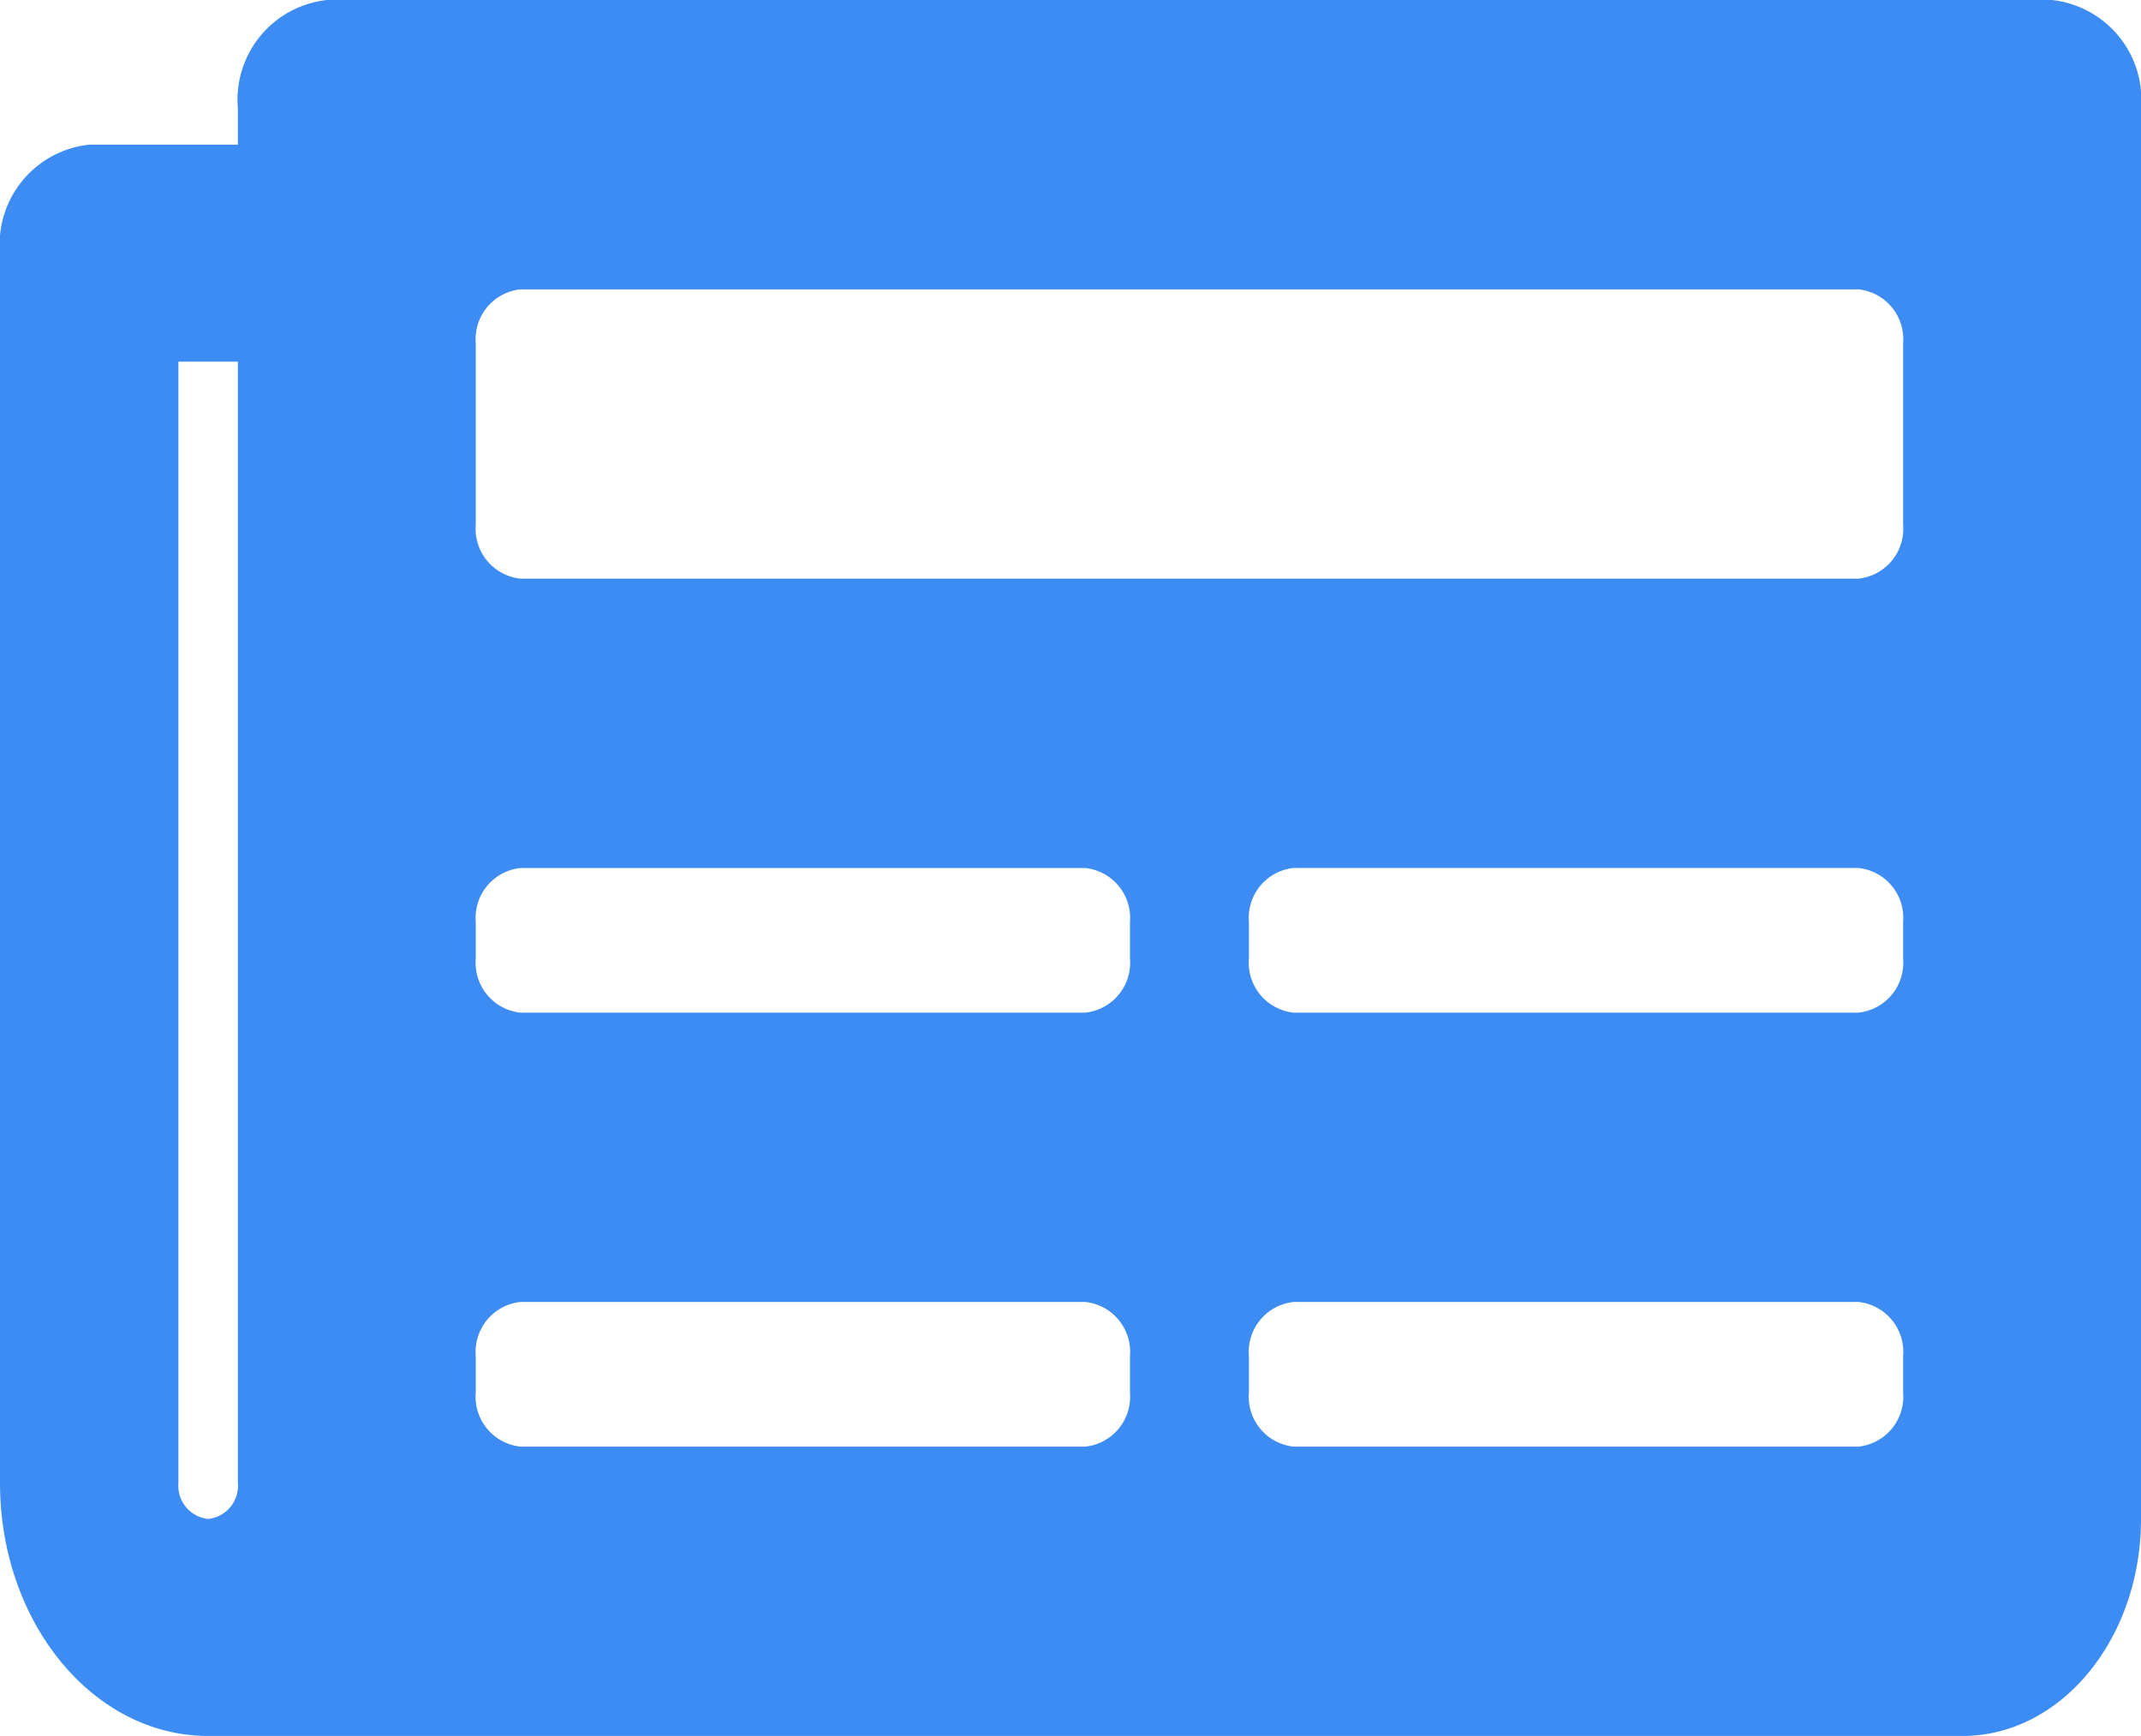 <svg xmlns="http://www.w3.org/2000/svg" width="48.447" height="39.28" viewBox="0 0 48.447 39.28">
  <path id="blue-newspaper-icon" d="M46.429,4.5H7.4A2.269,2.269,0,0,0,5.383,6.955v.818H2.019A2.269,2.269,0,0,0,0,10.228V38.052c0,3.164,2.109,5.728,4.71,5.728h39.7c2.23,0,4.037-2.2,4.037-4.91V6.955A2.269,2.269,0,0,0,46.429,4.5ZM4.71,38.87a.756.756,0,0,1-.673-.818V12.683H5.383V38.052A.756.756,0,0,1,4.71,38.87Zm19.85-1.637H11.775a1.135,1.135,0,0,1-1.009-1.228v-.818a1.135,1.135,0,0,1,1.009-1.227H24.56a1.135,1.135,0,0,1,1.009,1.227v.818A1.135,1.135,0,0,1,24.56,37.233Zm17.495,0H29.27a1.135,1.135,0,0,1-1.009-1.228v-.818A1.135,1.135,0,0,1,29.27,33.96H42.055a1.135,1.135,0,0,1,1.009,1.227v.818A1.135,1.135,0,0,1,42.055,37.233ZM24.56,27.413H11.775a1.135,1.135,0,0,1-1.009-1.227v-.818a1.135,1.135,0,0,1,1.009-1.227H24.56a1.135,1.135,0,0,1,1.009,1.227v.818A1.135,1.135,0,0,1,24.56,27.413Zm17.495,0H29.27a1.135,1.135,0,0,1-1.009-1.227v-.818A1.135,1.135,0,0,1,29.27,24.14H42.055a1.135,1.135,0,0,1,1.009,1.227v.818A1.135,1.135,0,0,1,42.055,27.413Zm0-9.82H11.775a1.135,1.135,0,0,1-1.009-1.227V12.274a1.135,1.135,0,0,1,1.009-1.227h30.28a1.135,1.135,0,0,1,1.009,1.227v4.092A1.135,1.135,0,0,1,42.055,17.593Z" transform="translate(0 -4.5)" fill="#3c8cf3"/>
</svg>
